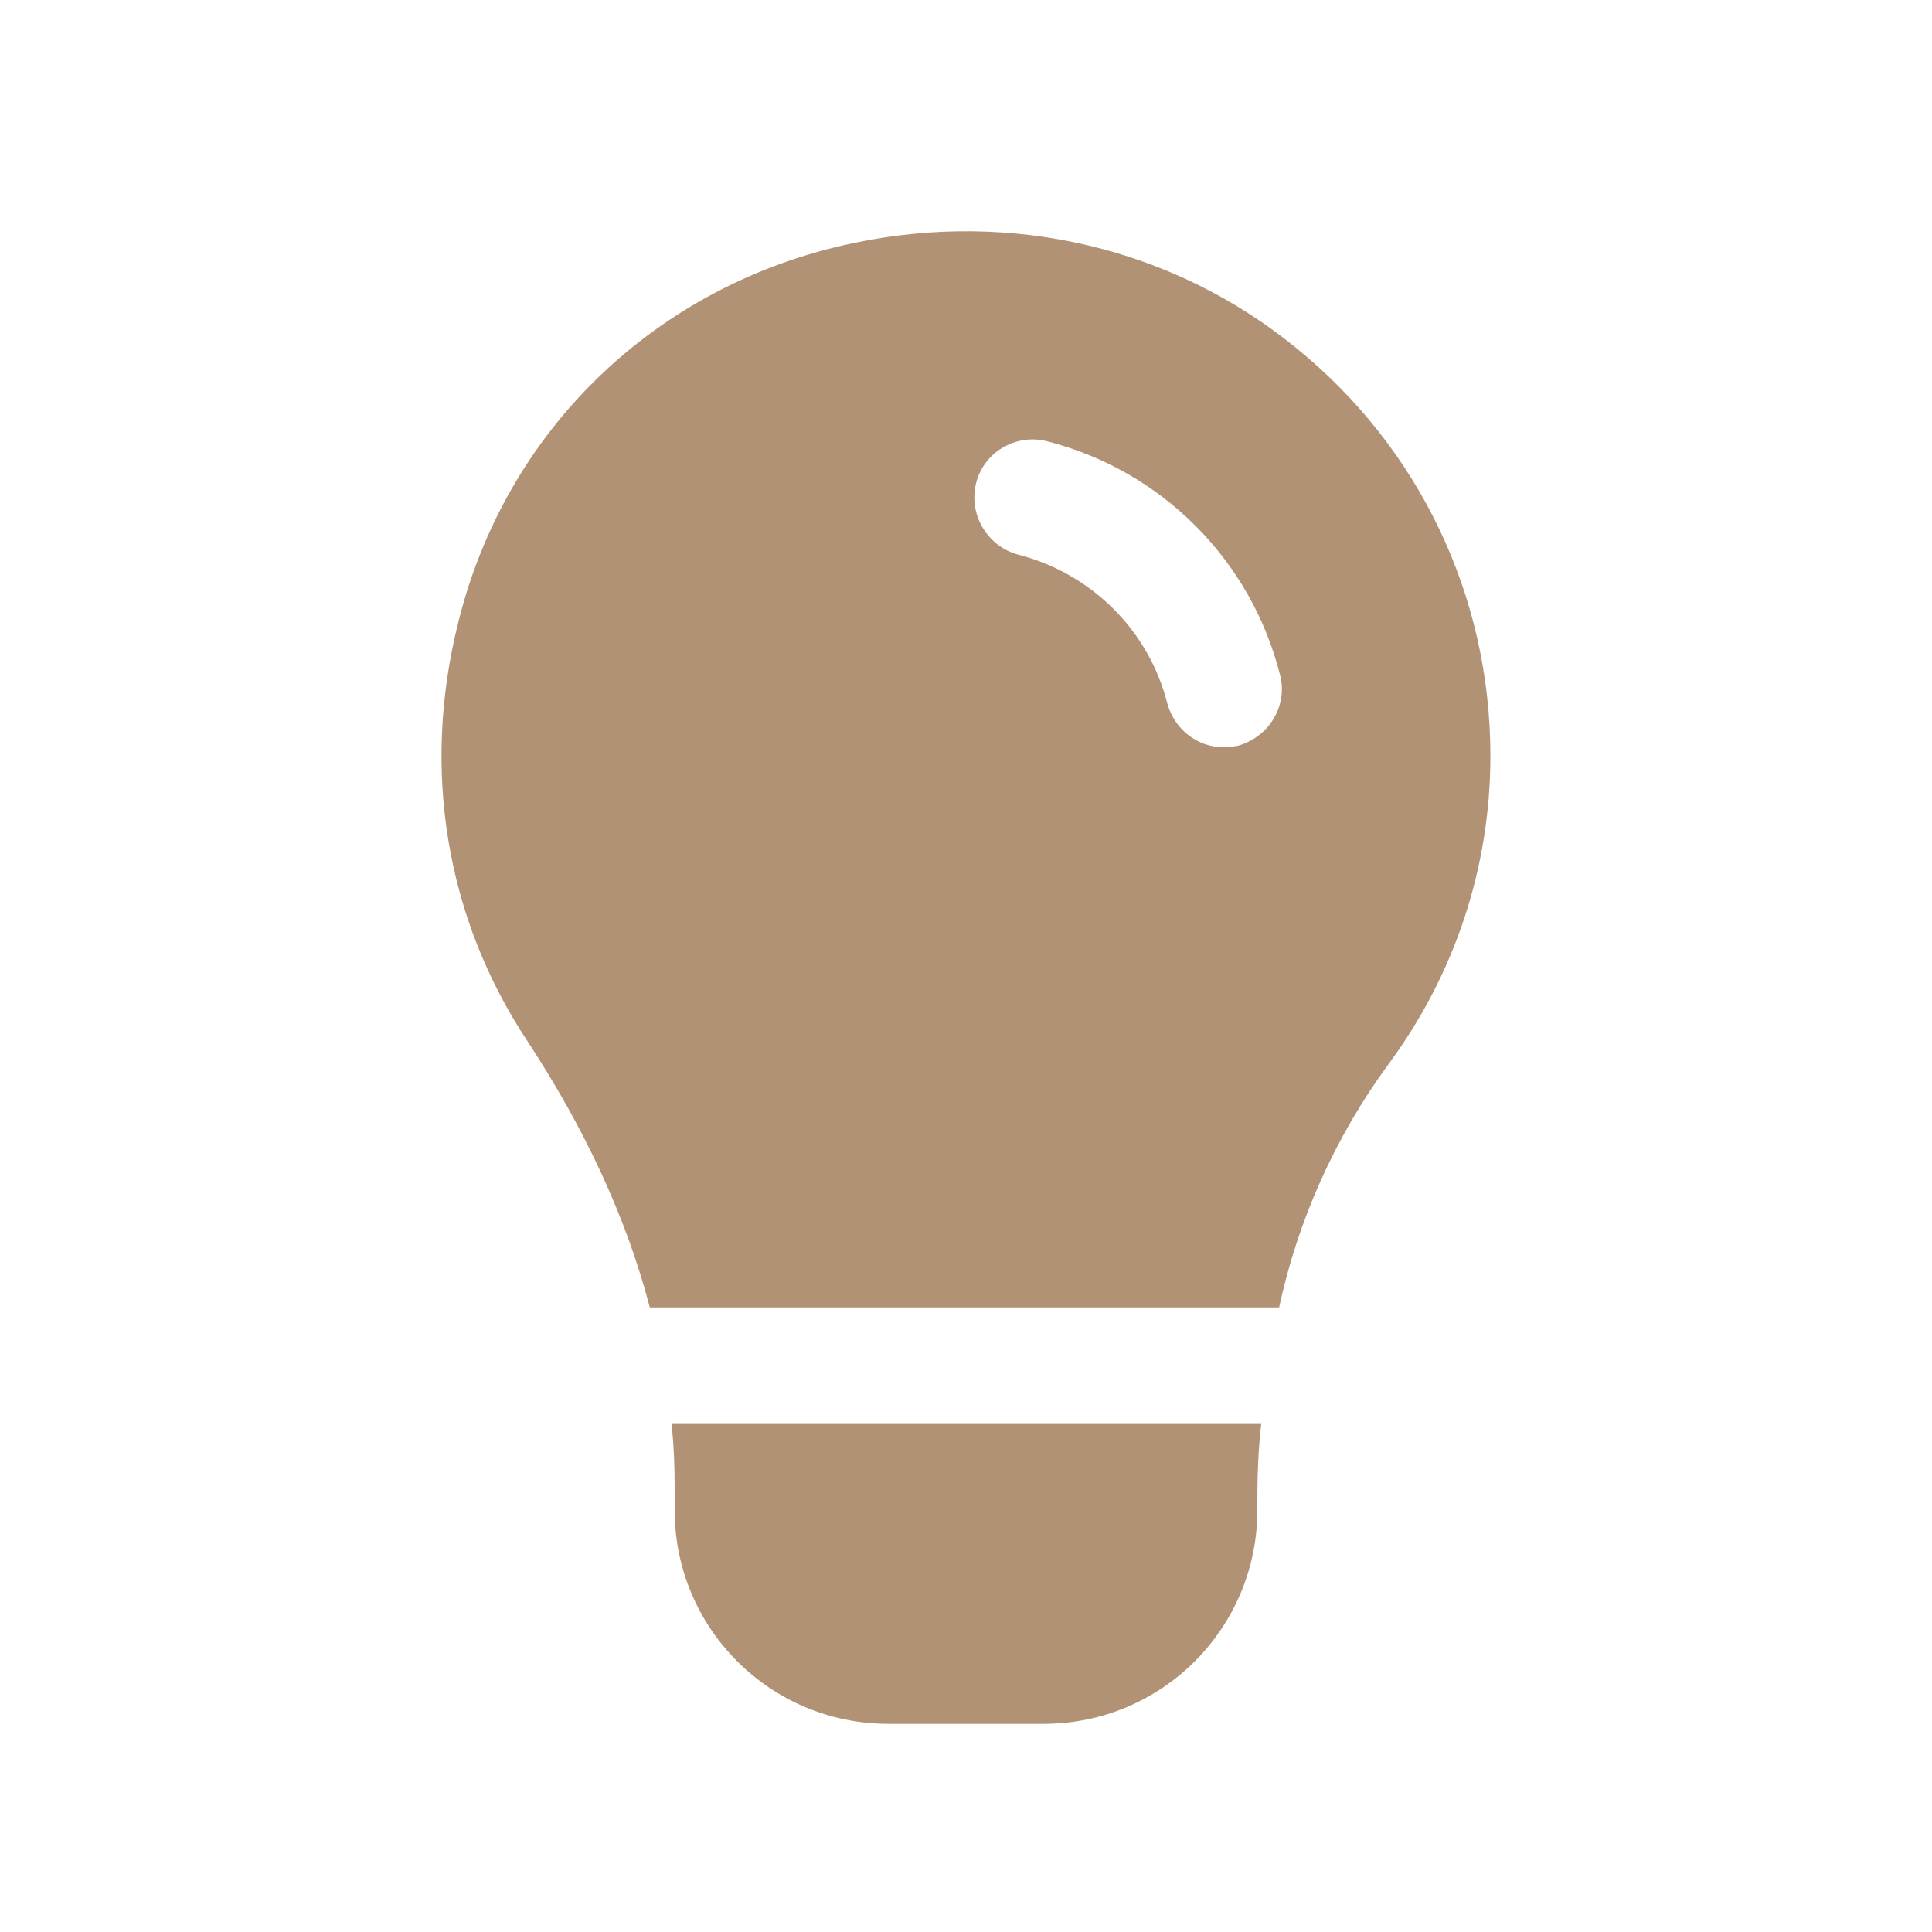<?xml version="1.0" encoding="UTF-8"?> <svg xmlns="http://www.w3.org/2000/svg" width="70" height="70" viewBox="0 0 70 70" fill="none"><path d="M24.332 51.593H45.696C45.584 52.578 45.556 53.507 45.556 54.352V54.717C45.556 58.996 42.093 62.458 37.815 62.458H32.185C27.907 62.458 24.444 58.996 24.444 54.717V53.929C24.444 53.141 24.416 52.381 24.332 51.593ZM54 27.386C54 31.439 52.705 35.323 50.284 38.589C48.371 41.208 47.029 44.2 46.344 47.371H23.544C22.699 44.134 21.207 40.925 19.124 37.744C16.169 33.297 15.268 27.92 16.591 22.6C18.308 15.563 23.797 10.3 30.918 8.808C36.661 7.597 42.516 8.976 46.963 12.608C51.438 16.239 54 21.615 54 27.386ZM46.372 24.43C45.854 22.393 44.797 20.533 43.31 19.047C41.824 17.56 39.965 16.503 37.927 15.985C36.801 15.704 35.647 16.38 35.366 17.505C35.084 18.631 35.76 19.785 36.886 20.095C39.532 20.771 41.615 22.825 42.29 25.471C42.544 26.428 43.388 27.076 44.345 27.076C44.514 27.076 44.683 27.048 44.852 27.02C45.978 26.71 46.681 25.556 46.372 24.43Z" fill="#B19275"></path></svg> 